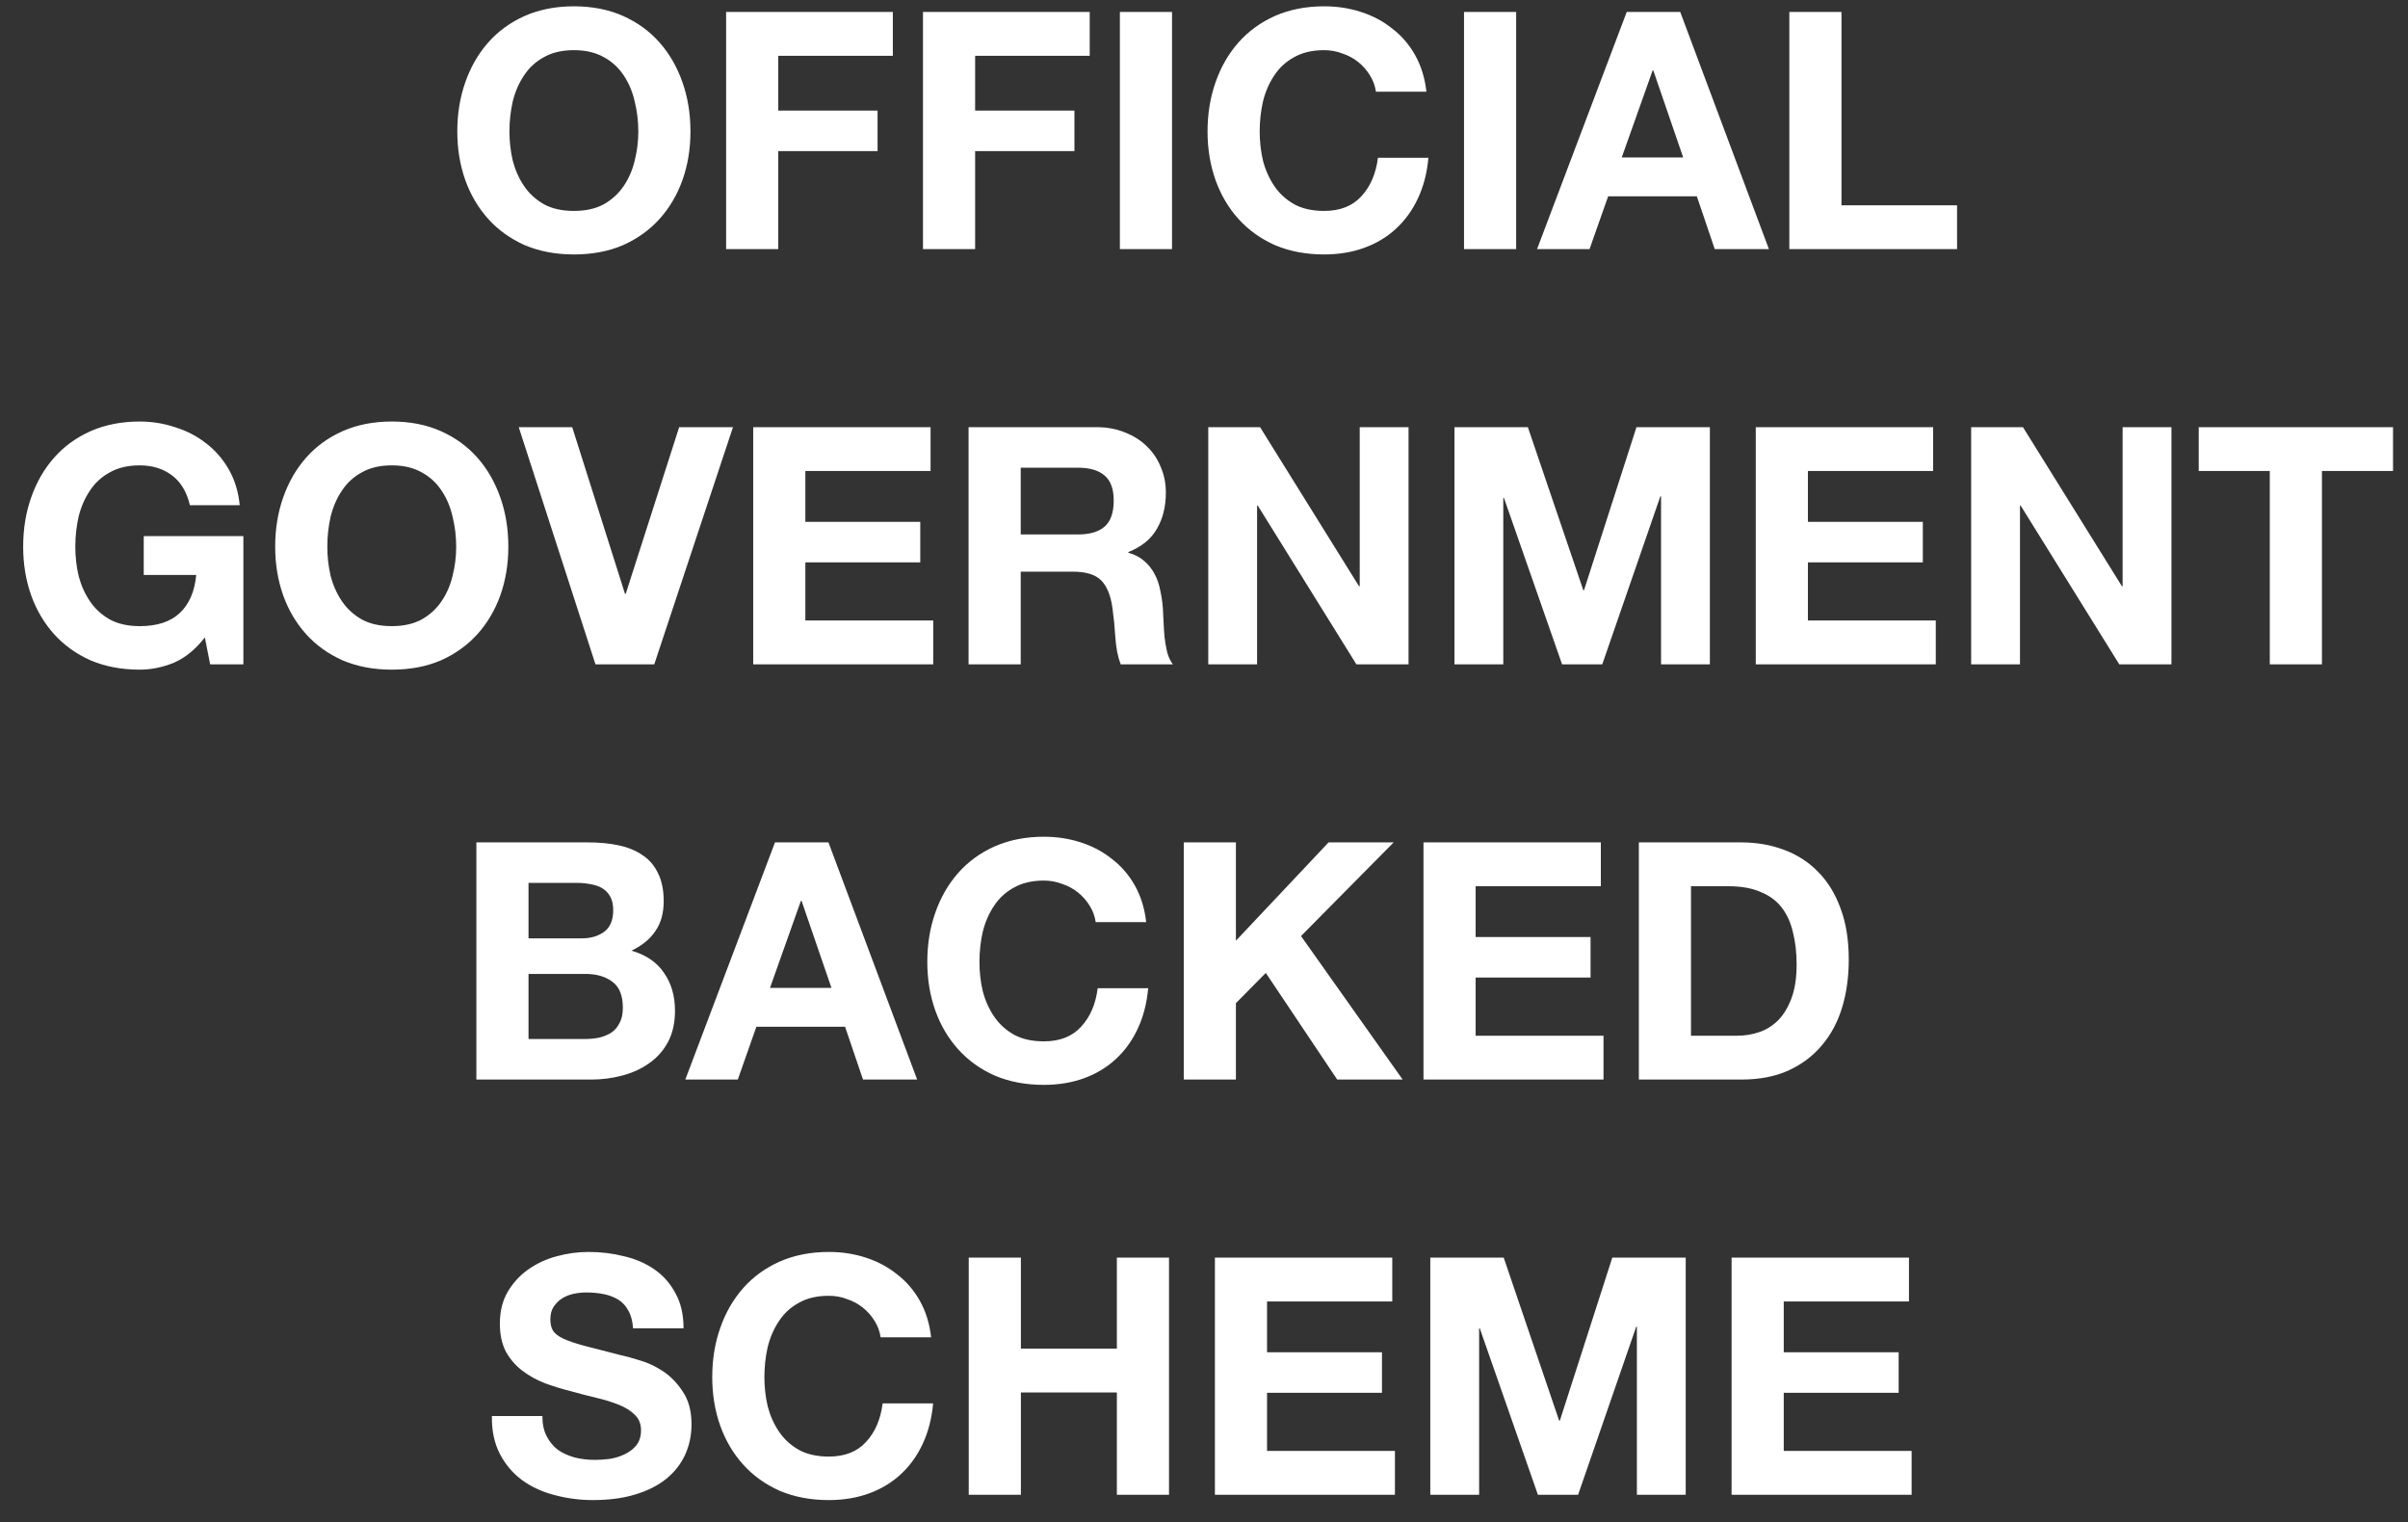 <svg width="87" height="55" viewBox="0 0 87 55" fill="none" xmlns="http://www.w3.org/2000/svg"><rect x="0" y="0" width="87" height="55" fill="#333333" stroke="none"/><path d="M18.406 4.752C18.406 4.376 18.446 4.012 18.526 3.66C18.614 3.308 18.75 2.996 18.934 2.724C19.118 2.444 19.358 2.224 19.654 2.064C19.95 1.896 20.31 1.812 20.734 1.812C21.158 1.812 21.518 1.896 21.814 2.064C22.11 2.224 22.35 2.444 22.534 2.724C22.718 2.996 22.85 3.308 22.93 3.66C23.018 4.012 23.062 4.376 23.062 4.752C23.062 5.112 23.018 5.464 22.93 5.808C22.85 6.144 22.718 6.448 22.534 6.72C22.35 6.992 22.11 7.212 21.814 7.38C21.518 7.54 21.158 7.62 20.734 7.62C20.31 7.62 19.95 7.54 19.654 7.38C19.358 7.212 19.118 6.992 18.934 6.72C18.75 6.448 18.614 6.144 18.526 5.808C18.446 5.464 18.406 5.112 18.406 4.752ZM16.522 4.752C16.522 5.376 16.618 5.96 16.81 6.504C17.002 7.04 17.278 7.508 17.638 7.908C17.998 8.308 18.438 8.624 18.958 8.856C19.486 9.08 20.078 9.192 20.734 9.192C21.398 9.192 21.99 9.08 22.51 8.856C23.03 8.624 23.47 8.308 23.83 7.908C24.19 7.508 24.466 7.04 24.658 6.504C24.85 5.96 24.946 5.376 24.946 4.752C24.946 4.112 24.85 3.52 24.658 2.976C24.466 2.424 24.19 1.944 23.83 1.536C23.47 1.128 23.03 0.808 22.51 0.576C21.99 0.344 21.398 0.228 20.734 0.228C20.078 0.228 19.486 0.344 18.958 0.576C18.438 0.808 17.998 1.128 17.638 1.536C17.278 1.944 17.002 2.424 16.81 2.976C16.618 3.52 16.522 4.112 16.522 4.752ZM26.234 0.432V9H28.118V5.46H31.706V3.996H28.118V2.016H32.258V0.432H26.234ZM33.347 0.432V9H35.231V5.46H38.819V3.996H35.231V2.016H39.371V0.432H33.347ZM40.461 0.432V9H42.345V0.432H40.461ZM49.712 3.312H51.536C51.48 2.816 51.344 2.376 51.128 1.992C50.912 1.608 50.636 1.288 50.3 1.032C49.972 0.768 49.596 0.568 49.172 0.432C48.756 0.296 48.312 0.228 47.84 0.228C47.184 0.228 46.592 0.344 46.064 0.576C45.544 0.808 45.104 1.128 44.744 1.536C44.384 1.944 44.108 2.424 43.916 2.976C43.724 3.52 43.628 4.112 43.628 4.752C43.628 5.376 43.724 5.96 43.916 6.504C44.108 7.04 44.384 7.508 44.744 7.908C45.104 8.308 45.544 8.624 46.064 8.856C46.592 9.08 47.184 9.192 47.84 9.192C48.368 9.192 48.852 9.112 49.292 8.952C49.732 8.792 50.116 8.56 50.444 8.256C50.772 7.952 51.036 7.584 51.236 7.152C51.436 6.72 51.56 6.236 51.608 5.7H49.784C49.712 6.276 49.512 6.74 49.184 7.092C48.864 7.444 48.416 7.62 47.84 7.62C47.416 7.62 47.056 7.54 46.76 7.38C46.464 7.212 46.224 6.992 46.04 6.72C45.856 6.448 45.72 6.144 45.632 5.808C45.552 5.464 45.512 5.112 45.512 4.752C45.512 4.376 45.552 4.012 45.632 3.66C45.72 3.308 45.856 2.996 46.04 2.724C46.224 2.444 46.464 2.224 46.76 2.064C47.056 1.896 47.416 1.812 47.84 1.812C48.072 1.812 48.292 1.852 48.5 1.932C48.716 2.004 48.908 2.108 49.076 2.244C49.244 2.38 49.384 2.54 49.496 2.724C49.608 2.9 49.68 3.096 49.712 3.312ZM52.894 0.432V9H54.778V0.432H52.894ZM58.593 5.688L59.709 2.544H59.733L60.813 5.688H58.593ZM58.773 0.432L55.533 9H57.429L58.102 7.092H61.306L61.953 9H63.91L60.706 0.432H58.773ZM64.648 0.432V9H70.708V7.416H66.532V0.432H64.648ZM7.401 23.028L7.593 24H8.793V19.368H5.193V20.772H7.089C7.033 21.372 6.833 21.832 6.489 22.152C6.153 22.464 5.673 22.62 5.049 22.62C4.625 22.62 4.265 22.54 3.969 22.38C3.673 22.212 3.433 21.992 3.249 21.72C3.065 21.448 2.929 21.144 2.841 20.808C2.761 20.464 2.721 20.112 2.721 19.752C2.721 19.376 2.761 19.012 2.841 18.66C2.929 18.308 3.065 17.996 3.249 17.724C3.433 17.444 3.673 17.224 3.969 17.064C4.265 16.896 4.625 16.812 5.049 16.812C5.505 16.812 5.893 16.932 6.213 17.172C6.533 17.412 6.749 17.772 6.861 18.252H8.661C8.613 17.764 8.481 17.332 8.265 16.956C8.049 16.58 7.773 16.264 7.437 16.008C7.109 15.752 6.737 15.56 6.321 15.432C5.913 15.296 5.489 15.228 5.049 15.228C4.393 15.228 3.801 15.344 3.273 15.576C2.753 15.808 2.313 16.128 1.953 16.536C1.593 16.944 1.317 17.424 1.125 17.976C0.933 18.52 0.837 19.112 0.837 19.752C0.837 20.376 0.933 20.96 1.125 21.504C1.317 22.04 1.593 22.508 1.953 22.908C2.313 23.308 2.753 23.624 3.273 23.856C3.801 24.08 4.393 24.192 5.049 24.192C5.465 24.192 5.877 24.108 6.285 23.94C6.693 23.764 7.065 23.46 7.401 23.028ZM11.826 19.752C11.826 19.376 11.866 19.012 11.946 18.66C12.034 18.308 12.17 17.996 12.354 17.724C12.538 17.444 12.778 17.224 13.074 17.064C13.37 16.896 13.73 16.812 14.154 16.812C14.578 16.812 14.938 16.896 15.234 17.064C15.53 17.224 15.77 17.444 15.954 17.724C16.138 17.996 16.27 18.308 16.35 18.66C16.438 19.012 16.482 19.376 16.482 19.752C16.482 20.112 16.438 20.464 16.35 20.808C16.27 21.144 16.138 21.448 15.954 21.72C15.77 21.992 15.53 22.212 15.234 22.38C14.938 22.54 14.578 22.62 14.154 22.62C13.73 22.62 13.37 22.54 13.074 22.38C12.778 22.212 12.538 21.992 12.354 21.72C12.17 21.448 12.034 21.144 11.946 20.808C11.866 20.464 11.826 20.112 11.826 19.752ZM9.942 19.752C9.942 20.376 10.038 20.96 10.23 21.504C10.422 22.04 10.698 22.508 11.058 22.908C11.418 23.308 11.858 23.624 12.378 23.856C12.906 24.08 13.498 24.192 14.154 24.192C14.818 24.192 15.41 24.08 15.93 23.856C16.45 23.624 16.89 23.308 17.25 22.908C17.61 22.508 17.886 22.04 18.078 21.504C18.27 20.96 18.366 20.376 18.366 19.752C18.366 19.112 18.27 18.52 18.078 17.976C17.886 17.424 17.61 16.944 17.25 16.536C16.89 16.128 16.45 15.808 15.93 15.576C15.41 15.344 14.818 15.228 14.154 15.228C13.498 15.228 12.906 15.344 12.378 15.576C11.858 15.808 11.418 16.128 11.058 16.536C10.698 16.944 10.422 17.424 10.23 17.976C10.038 18.52 9.942 19.112 9.942 19.752ZM23.638 24L26.482 15.432H24.538L22.606 21.456H22.582L20.674 15.432H18.742L21.514 24H23.638ZM27.213 15.432V24H33.717V22.416H29.097V20.316H33.249V18.852H29.097V17.016H33.621V15.432H27.213ZM36.878 19.308V16.896H38.942C39.374 16.896 39.698 16.992 39.914 17.184C40.13 17.368 40.238 17.668 40.238 18.084C40.238 18.516 40.13 18.828 39.914 19.02C39.698 19.212 39.374 19.308 38.942 19.308H36.878ZM34.994 15.432V24H36.878V20.652H38.762C39.234 20.652 39.574 20.756 39.782 20.964C39.99 21.172 40.126 21.5 40.19 21.948C40.238 22.292 40.274 22.652 40.298 23.028C40.322 23.404 40.386 23.728 40.49 24H42.374C42.286 23.88 42.218 23.736 42.17 23.568C42.13 23.392 42.098 23.208 42.074 23.016C42.058 22.824 42.046 22.636 42.038 22.452C42.03 22.268 42.022 22.108 42.014 21.972C41.998 21.756 41.966 21.54 41.918 21.324C41.878 21.108 41.81 20.912 41.714 20.736C41.618 20.552 41.494 20.396 41.342 20.268C41.19 20.132 40.998 20.032 40.766 19.968V19.944C41.246 19.752 41.59 19.472 41.798 19.104C42.014 18.736 42.122 18.3 42.122 17.796C42.122 17.468 42.062 17.164 41.942 16.884C41.83 16.596 41.662 16.344 41.438 16.128C41.222 15.912 40.958 15.744 40.646 15.624C40.342 15.496 39.998 15.432 39.614 15.432H34.994ZM43.654 15.432V24H45.418V18.264H45.442L49.006 24H50.89V15.432H49.126V21.18H49.102L45.526 15.432H43.654ZM52.549 15.432V24H54.313V17.988H54.337L56.437 24H57.889L59.989 17.928H60.013V24H61.777V15.432H59.125L57.229 21.324H57.205L55.201 15.432H52.549ZM63.435 15.432V24H69.939V22.416H65.319V20.316H69.471V18.852H65.319V17.016H69.843V15.432H63.435ZM71.217 15.432V24H72.981V18.264H73.005L76.569 24H78.453V15.432H76.689V21.18H76.665L73.089 15.432H71.217ZM82.007 17.016V24H83.891V17.016H86.459V15.432H79.439V17.016H82.007ZM19.095 33.9V31.896H20.859C21.027 31.896 21.187 31.912 21.339 31.944C21.499 31.968 21.639 32.016 21.759 32.088C21.879 32.16 21.975 32.26 22.047 32.388C22.119 32.516 22.155 32.68 22.155 32.88C22.155 33.24 22.047 33.5 21.831 33.66C21.615 33.82 21.339 33.9 21.003 33.9H19.095ZM17.211 30.432V39H21.363C21.747 39 22.119 38.952 22.479 38.856C22.847 38.76 23.171 38.612 23.451 38.412C23.739 38.212 23.967 37.956 24.135 37.644C24.303 37.324 24.387 36.948 24.387 36.516C24.387 35.98 24.255 35.524 23.991 35.148C23.735 34.764 23.343 34.496 22.815 34.344C23.199 34.16 23.487 33.924 23.679 33.636C23.879 33.348 23.979 32.988 23.979 32.556C23.979 32.156 23.911 31.82 23.775 31.548C23.647 31.276 23.463 31.06 23.223 30.9C22.983 30.732 22.695 30.612 22.359 30.54C22.023 30.468 21.651 30.432 21.243 30.432H17.211ZM19.095 37.536V35.184H21.147C21.555 35.184 21.883 35.28 22.131 35.472C22.379 35.656 22.503 35.968 22.503 36.408C22.503 36.632 22.463 36.816 22.383 36.96C22.311 37.104 22.211 37.22 22.083 37.308C21.955 37.388 21.807 37.448 21.639 37.488C21.471 37.52 21.295 37.536 21.111 37.536H19.095ZM27.82 35.688L28.936 32.544H28.96L30.04 35.688H27.82ZM28 30.432L24.76 39H26.656L27.328 37.092H30.532L31.18 39H33.136L29.932 30.432H28ZM39.587 33.312H41.411C41.355 32.816 41.219 32.376 41.003 31.992C40.787 31.608 40.511 31.288 40.175 31.032C39.847 30.768 39.471 30.568 39.047 30.432C38.631 30.296 38.187 30.228 37.715 30.228C37.059 30.228 36.467 30.344 35.939 30.576C35.419 30.808 34.979 31.128 34.619 31.536C34.259 31.944 33.983 32.424 33.791 32.976C33.599 33.52 33.503 34.112 33.503 34.752C33.503 35.376 33.599 35.96 33.791 36.504C33.983 37.04 34.259 37.508 34.619 37.908C34.979 38.308 35.419 38.624 35.939 38.856C36.467 39.08 37.059 39.192 37.715 39.192C38.243 39.192 38.727 39.112 39.167 38.952C39.607 38.792 39.991 38.56 40.319 38.256C40.647 37.952 40.911 37.584 41.111 37.152C41.311 36.72 41.435 36.236 41.483 35.7H39.659C39.587 36.276 39.387 36.74 39.059 37.092C38.739 37.444 38.291 37.62 37.715 37.62C37.291 37.62 36.931 37.54 36.635 37.38C36.339 37.212 36.099 36.992 35.915 36.72C35.731 36.448 35.595 36.144 35.507 35.808C35.427 35.464 35.387 35.112 35.387 34.752C35.387 34.376 35.427 34.012 35.507 33.66C35.595 33.308 35.731 32.996 35.915 32.724C36.099 32.444 36.339 32.224 36.635 32.064C36.931 31.896 37.291 31.812 37.715 31.812C37.947 31.812 38.167 31.852 38.375 31.932C38.591 32.004 38.783 32.108 38.951 32.244C39.119 32.38 39.259 32.54 39.371 32.724C39.483 32.9 39.555 33.096 39.587 33.312ZM42.769 30.432V39H44.653V36.24L45.733 35.148L48.313 39H50.677L47.005 33.816L50.353 30.432H48.001L44.653 33.984V30.432H42.769ZM51.43 30.432V39H57.934V37.416H53.314V35.316H57.466V33.852H53.314V32.016H57.838V30.432H51.43ZM61.095 37.416V32.016H62.439C62.903 32.016 63.291 32.084 63.603 32.22C63.923 32.348 64.179 32.536 64.371 32.784C64.563 33.032 64.699 33.332 64.779 33.684C64.867 34.028 64.911 34.416 64.911 34.848C64.911 35.32 64.851 35.72 64.731 36.048C64.611 36.376 64.451 36.644 64.251 36.852C64.051 37.052 63.823 37.196 63.567 37.284C63.311 37.372 63.047 37.416 62.775 37.416H61.095ZM59.211 30.432V39H62.907C63.563 39 64.131 38.892 64.611 38.676C65.099 38.452 65.503 38.148 65.823 37.764C66.151 37.38 66.395 36.924 66.555 36.396C66.715 35.868 66.795 35.292 66.795 34.668C66.795 33.956 66.695 33.336 66.495 32.808C66.303 32.28 66.031 31.84 65.679 31.488C65.335 31.136 64.923 30.872 64.443 30.696C63.971 30.52 63.459 30.432 62.907 30.432H59.211ZM19.596 51.156H17.772C17.764 51.684 17.86 52.14 18.06 52.524C18.26 52.908 18.528 53.224 18.864 53.472C19.208 53.72 19.6 53.9 20.04 54.012C20.488 54.132 20.948 54.192 21.42 54.192C22.004 54.192 22.516 54.124 22.956 53.988C23.404 53.852 23.776 53.664 24.072 53.424C24.376 53.176 24.604 52.884 24.756 52.548C24.908 52.212 24.984 51.848 24.984 51.456C24.984 50.976 24.88 50.584 24.672 50.28C24.472 49.968 24.232 49.72 23.952 49.536C23.672 49.352 23.388 49.22 23.1 49.14C22.82 49.052 22.6 48.992 22.44 48.96C21.904 48.824 21.468 48.712 21.132 48.624C20.804 48.536 20.544 48.448 20.352 48.36C20.168 48.272 20.044 48.176 19.98 48.072C19.916 47.968 19.884 47.832 19.884 47.664C19.884 47.48 19.924 47.328 20.004 47.208C20.084 47.088 20.184 46.988 20.304 46.908C20.432 46.828 20.572 46.772 20.724 46.74C20.876 46.708 21.028 46.692 21.18 46.692C21.412 46.692 21.624 46.712 21.816 46.752C22.016 46.792 22.192 46.86 22.344 46.956C22.496 47.052 22.616 47.184 22.704 47.352C22.8 47.52 22.856 47.732 22.872 47.988H24.696C24.696 47.492 24.6 47.072 24.408 46.728C24.224 46.376 23.972 46.088 23.652 45.864C23.332 45.64 22.964 45.48 22.548 45.384C22.14 45.28 21.712 45.228 21.264 45.228C20.88 45.228 20.496 45.28 20.112 45.384C19.728 45.488 19.384 45.648 19.08 45.864C18.776 46.08 18.528 46.352 18.336 46.68C18.152 47 18.06 47.38 18.06 47.82C18.06 48.212 18.132 48.548 18.276 48.828C18.428 49.1 18.624 49.328 18.864 49.512C19.104 49.696 19.376 49.848 19.68 49.968C19.984 50.08 20.296 50.176 20.616 50.256C20.928 50.344 21.236 50.424 21.54 50.496C21.844 50.568 22.116 50.652 22.356 50.748C22.596 50.844 22.788 50.964 22.932 51.108C23.084 51.252 23.16 51.44 23.16 51.672C23.16 51.888 23.104 52.068 22.992 52.212C22.88 52.348 22.74 52.456 22.572 52.536C22.404 52.616 22.224 52.672 22.032 52.704C21.84 52.728 21.66 52.74 21.492 52.74C21.244 52.74 21.004 52.712 20.772 52.656C20.54 52.592 20.336 52.5 20.16 52.38C19.992 52.252 19.856 52.088 19.752 51.888C19.648 51.688 19.596 51.444 19.596 51.156ZM31.817 48.312H33.641C33.585 47.816 33.449 47.376 33.233 46.992C33.017 46.608 32.741 46.288 32.405 46.032C32.077 45.768 31.701 45.568 31.277 45.432C30.861 45.296 30.417 45.228 29.945 45.228C29.289 45.228 28.697 45.344 28.169 45.576C27.649 45.808 27.209 46.128 26.849 46.536C26.489 46.944 26.213 47.424 26.021 47.976C25.829 48.52 25.733 49.112 25.733 49.752C25.733 50.376 25.829 50.96 26.021 51.504C26.213 52.04 26.489 52.508 26.849 52.908C27.209 53.308 27.649 53.624 28.169 53.856C28.697 54.08 29.289 54.192 29.945 54.192C30.473 54.192 30.957 54.112 31.397 53.952C31.837 53.792 32.221 53.56 32.549 53.256C32.877 52.952 33.141 52.584 33.341 52.152C33.541 51.72 33.665 51.236 33.713 50.7H31.889C31.817 51.276 31.617 51.74 31.289 52.092C30.969 52.444 30.521 52.62 29.945 52.62C29.521 52.62 29.161 52.54 28.865 52.38C28.569 52.212 28.329 51.992 28.145 51.72C27.961 51.448 27.825 51.144 27.737 50.808C27.657 50.464 27.617 50.112 27.617 49.752C27.617 49.376 27.657 49.012 27.737 48.66C27.825 48.308 27.961 47.996 28.145 47.724C28.329 47.444 28.569 47.224 28.865 47.064C29.161 46.896 29.521 46.812 29.945 46.812C30.177 46.812 30.397 46.852 30.605 46.932C30.821 47.004 31.013 47.108 31.181 47.244C31.349 47.38 31.489 47.54 31.601 47.724C31.713 47.9 31.785 48.096 31.817 48.312ZM35 45.432V54H36.884V50.304H40.352V54H42.236V45.432H40.352V48.72H36.884V45.432H35ZM43.894 45.432V54H50.398V52.416H45.778V50.316H49.93V48.852H45.778V47.016H50.302V45.432H43.894ZM51.676 45.432V54H53.44V47.988H53.464L55.564 54H57.016L59.116 47.928H59.14V54H60.904V45.432H58.252L56.356 51.324H56.332L54.328 45.432H51.676ZM62.562 45.432V54H69.066V52.416H64.446V50.316H68.598V48.852H64.446V47.016H68.97V45.432H62.562Z" fill="white"/></svg>
